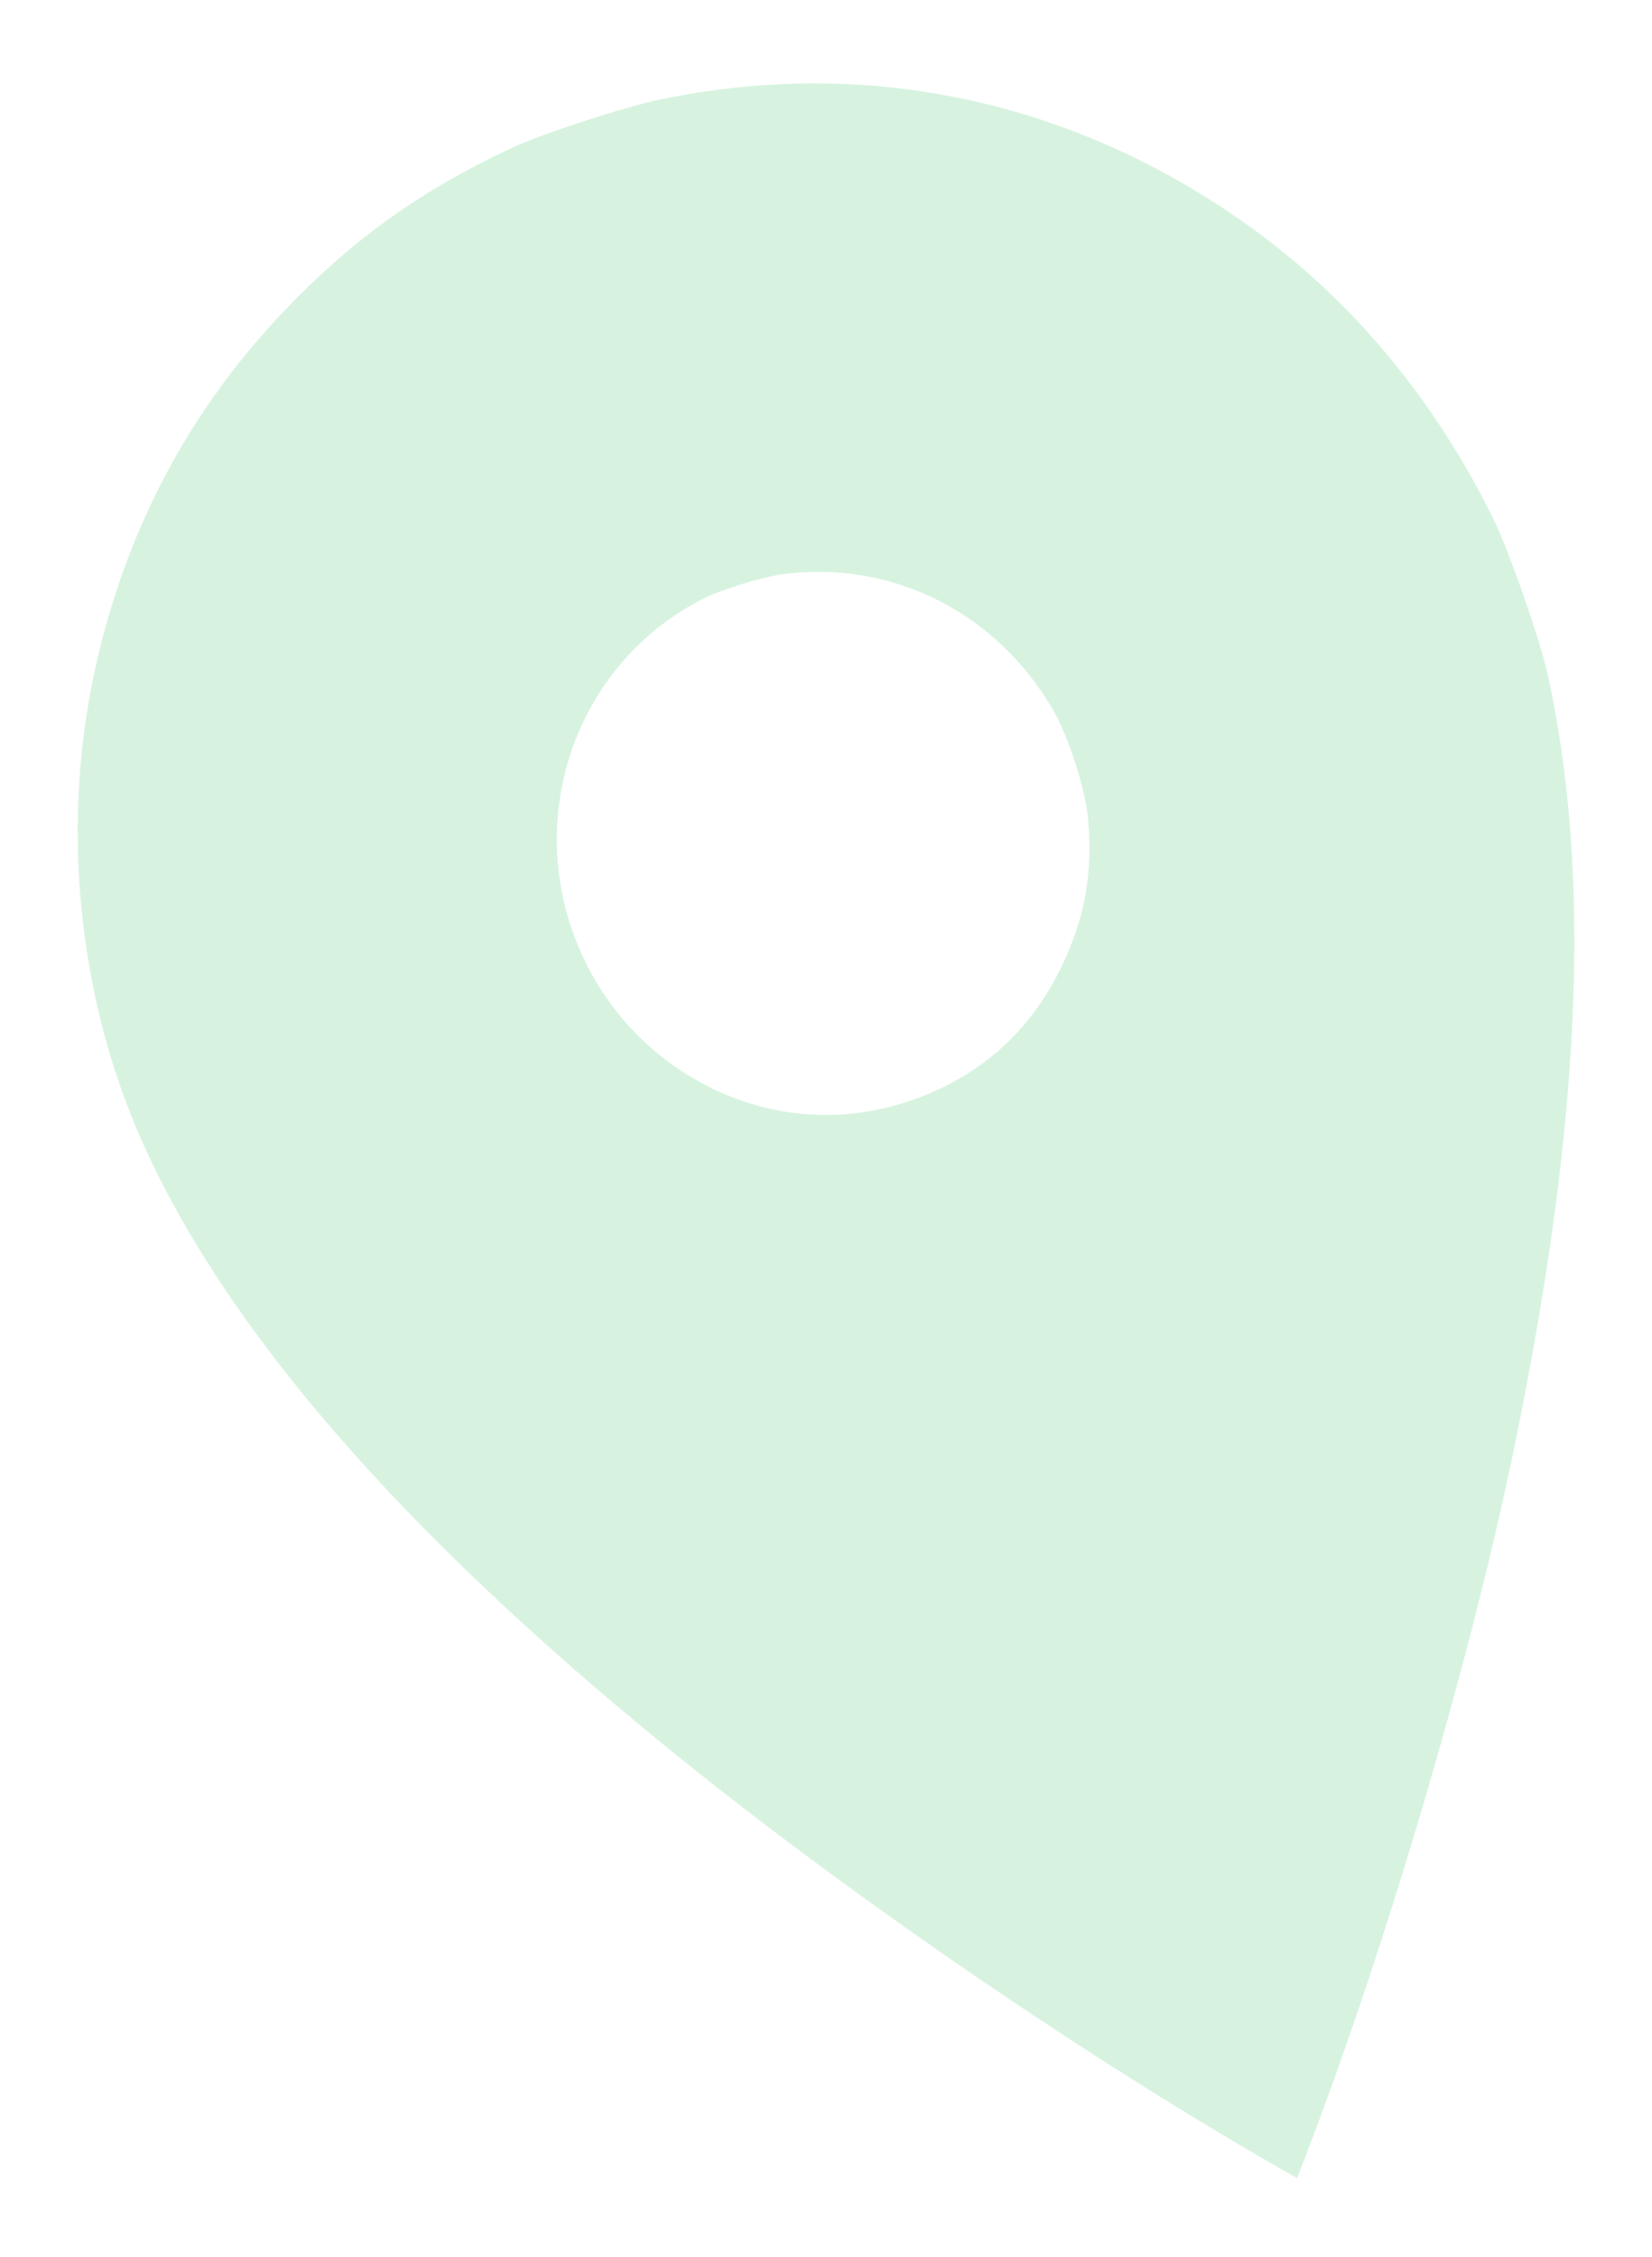 <?xml version="1.0" encoding="UTF-8"?> <svg xmlns="http://www.w3.org/2000/svg" width="175" height="239" viewBox="0 0 175 239" fill="none"> <g filter="url(#filter0_f_104_1432)"> <path d="M54.236 15.649C44.516 20.203 37.34 25.327 30.042 32.992C20.236 43.272 13.643 55.532 10.317 69.778C6.353 86.624 8.089 105.241 15.064 120.897C23.882 140.643 42.319 161.941 70.557 184.951C88.905 199.885 113.313 216.713 134.118 228.751L137.395 230.634L138.377 228.111C146.834 206.071 155.664 176.155 160.329 153.664C167.471 119.202 168.651 93.079 163.998 71.603C163.184 67.87 159.885 58.377 158.222 54.997C151.582 41.52 142.288 30.661 130.537 22.698C112.383 10.367 91.195 6.108 69.971 10.53C66.175 11.305 57.416 14.169 54.236 15.649ZM82.905 60.812C94.467 59.25 105.653 64.865 111.628 75.306C113.156 77.96 114.95 83.492 115.235 86.489C115.813 92.303 114.96 97.177 112.398 102.459C109.133 109.19 103.883 113.904 96.761 116.435C87.194 119.837 76.89 117.804 69.008 110.989C62.483 105.315 58.736 96.755 58.992 88.071C59.328 77.486 65.196 68.131 74.445 63.419C76.407 62.422 80.648 61.115 82.905 60.812Z" fill="#00B33C" fill-opacity="0.16"></path> </g> <defs> <filter id="filter0_f_104_1432" x="0.23" y="0.831" width="174.544" height="237.803" filterUnits="userSpaceOnUse" color-interpolation-filters="sRGB"> <feFlood flood-opacity="0" result="BackgroundImageFix"></feFlood> <feBlend mode="normal" in="SourceGraphic" in2="BackgroundImageFix" result="shape"></feBlend> <feGaussianBlur stdDeviation="4" result="effect1_foregroundBlur_104_1432"></feGaussianBlur> </filter> </defs> </svg> 